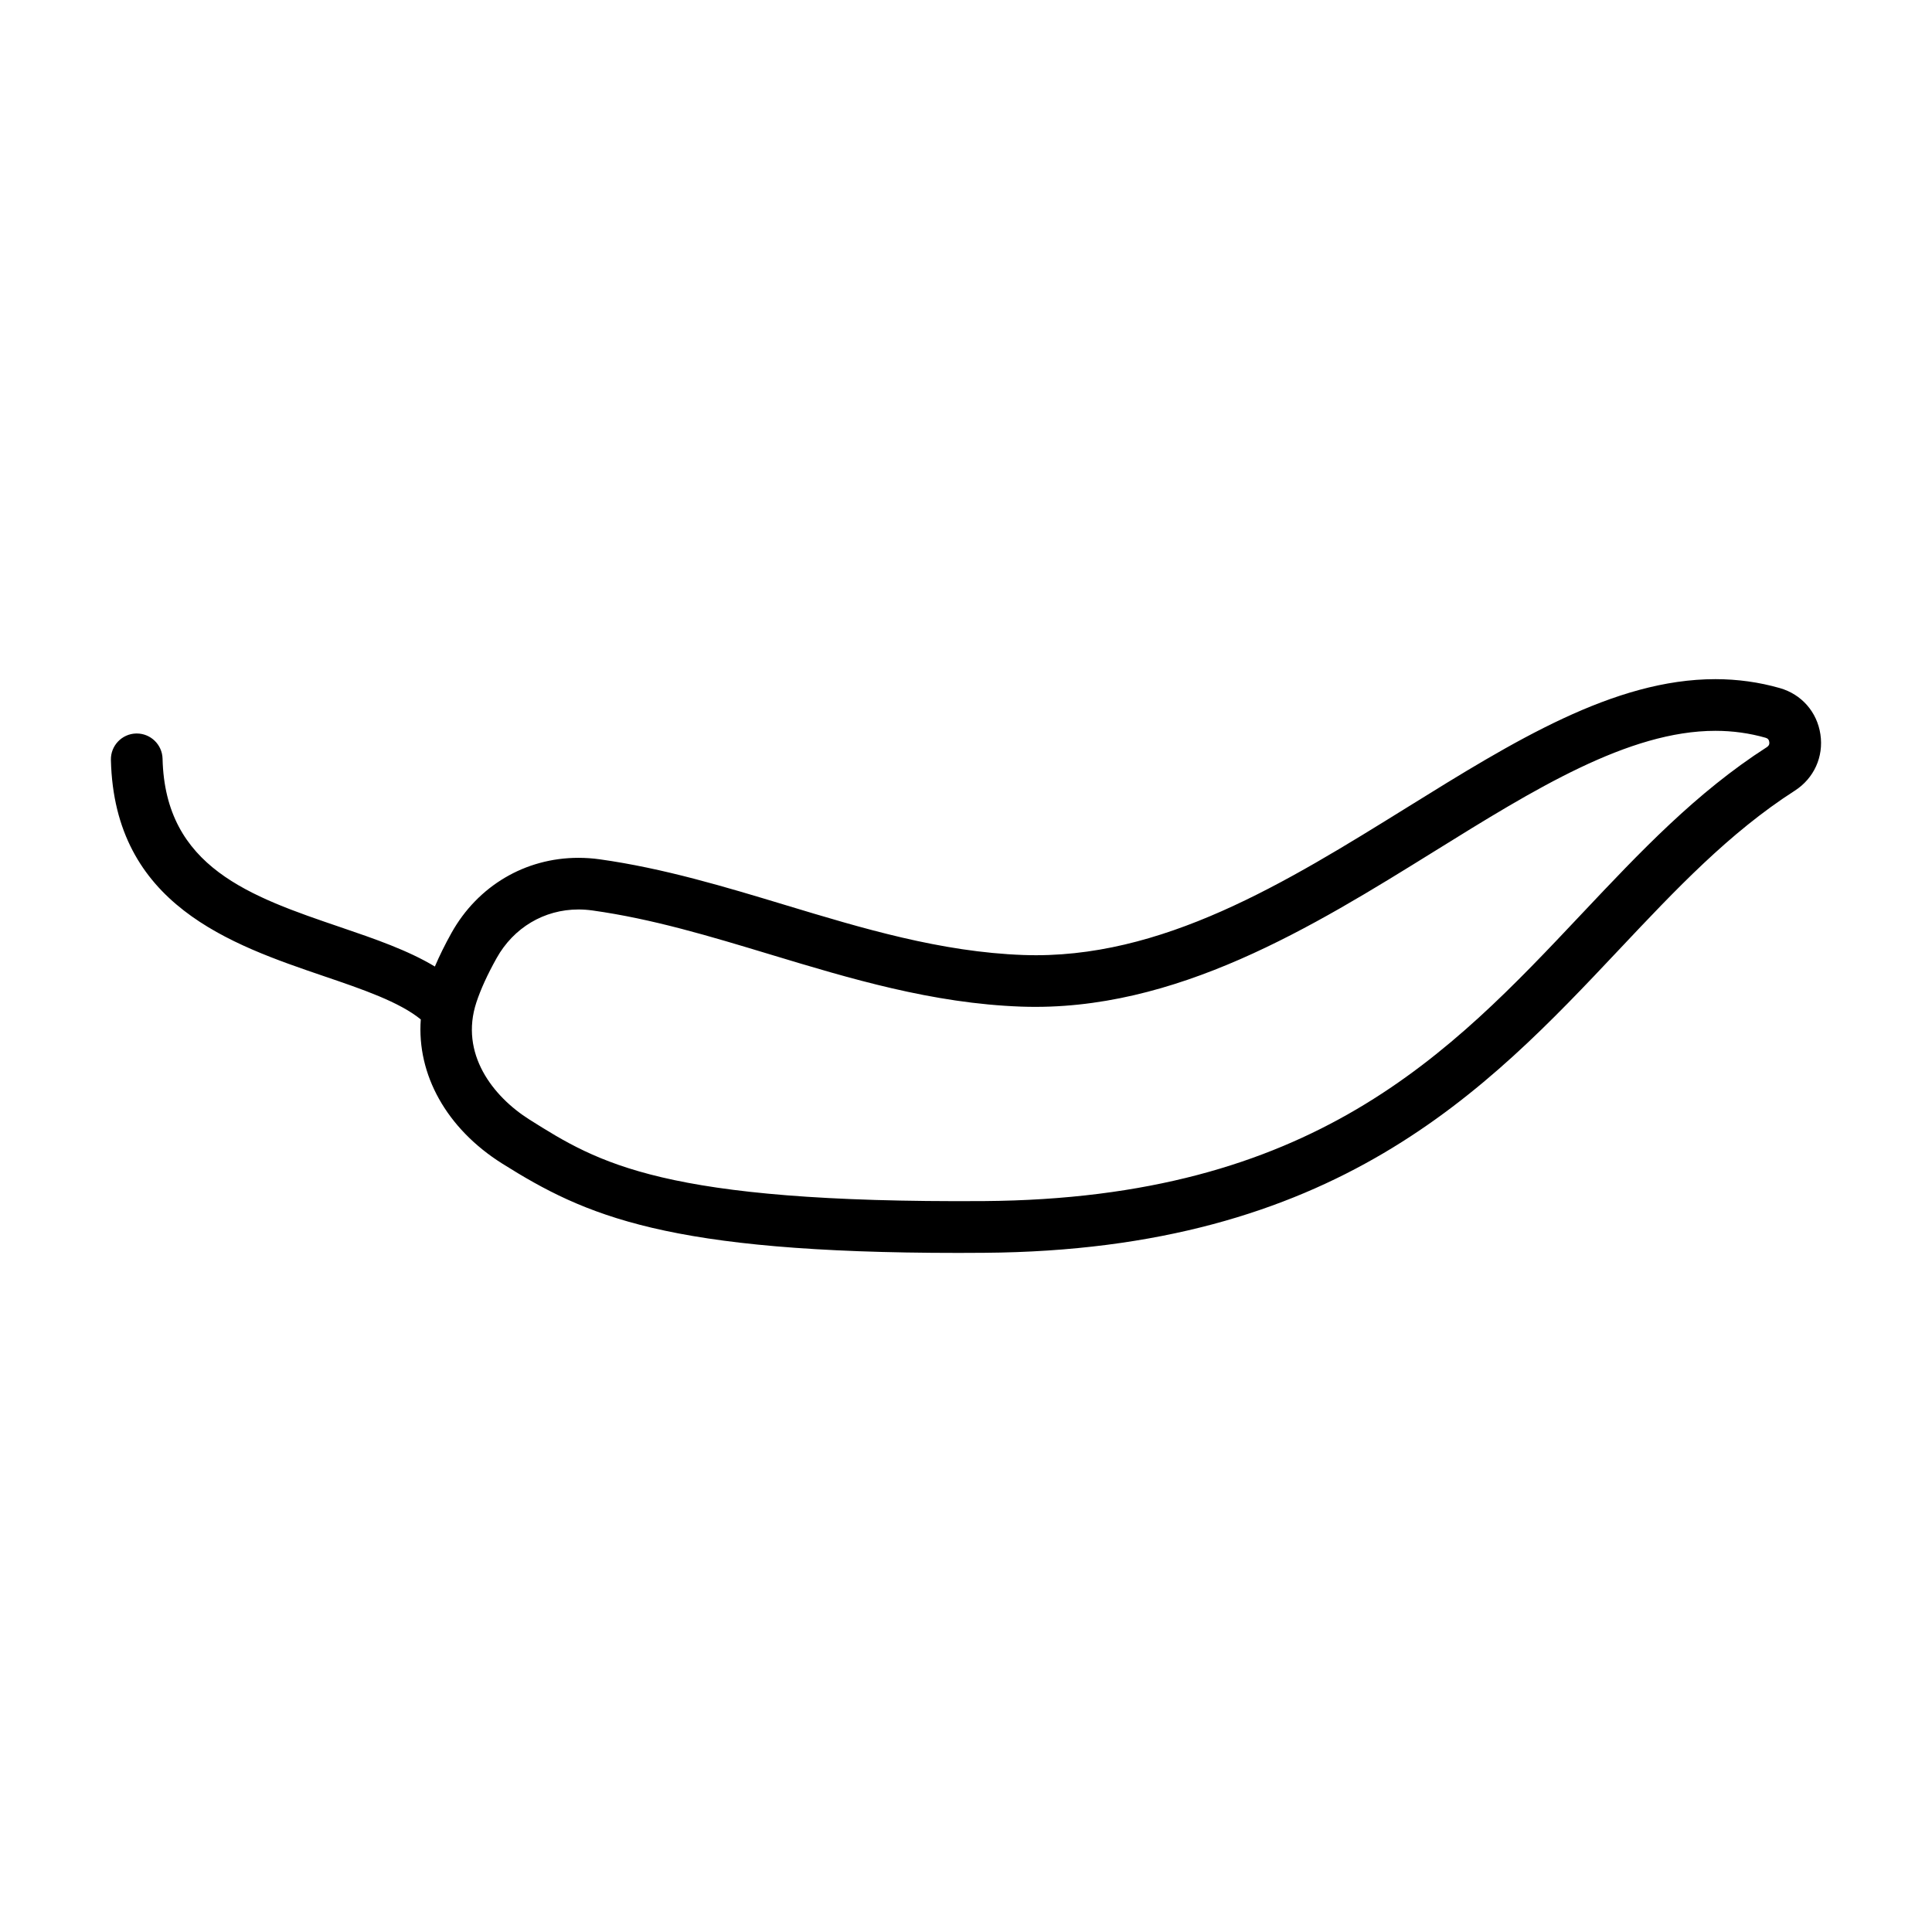 <?xml version="1.0" encoding="UTF-8"?>
<!-- Uploaded to: SVG Repo, www.svgrepo.com, Generator: SVG Repo Mixer Tools -->
<svg fill="#000000" width="800px" height="800px" version="1.1" viewBox="144 144 512 512" xmlns="http://www.w3.org/2000/svg">
 <path d="m626.43 338.63c-0.871-5.934-4.996-10.641-10.758-12.281-5.481-1.57-11.227-2.367-17.07-2.367-26.953 0-53.531 16.496-81.672 33.969-32.012 19.863-65.137 40.457-101.75 39.133-21.867-0.785-42.789-7.113-63.023-13.23-15.871-4.797-32.293-9.766-49.262-12.133-1.859-0.262-3.754-0.387-5.606-0.387-14.105 0-26.688 7.441-33.645 19.91-1.762 3.152-3.195 6.086-4.398 8.898-7.059-4.266-15.801-7.289-24.934-10.398-23.938-8.148-46.551-15.852-47.23-44.672-0.09-3.727-3.141-6.688-6.84-6.688h-0.16c-3.777 0.09-6.777 3.223-6.688 7.008 0.906 38.379 31.734 48.879 56.508 57.324 10.207 3.473 19.902 6.793 25.613 11.441-1.074 14.555 6.769 28.887 21.566 38.195 22.059 13.863 43.645 23.684 120.96 23.684 2.211 0 4.469-0.012 6.785-0.031 93.117-0.664 133.03-42.984 168.23-80.328 15.023-15.941 29.215-30.988 46.598-42.148 5.066-3.262 7.66-8.969 6.777-14.898zm-14.168 3.352c-18.793 12.07-33.543 27.715-49.168 44.281-34.953 37.07-71.094 75.414-158.36 76.035-85.203 0.562-102.22-10.156-120.36-21.559-9.766-6.141-18.602-17.531-14.125-31.105 1.16-3.5 2.91-7.34 5.359-11.723 4.504-8.074 12.609-12.891 21.684-12.891 1.223 0 2.473 0.09 3.715 0.262 15.914 2.223 31.109 6.82 47.191 11.68 21.07 6.367 42.855 12.957 66.488 13.805 40.805 1.426 77.32-21.219 109.47-41.18 26.434-16.414 51.41-31.91 74.449-31.91 4.57 0 9.039 0.621 13.305 1.84 0.586 0.168 0.883 0.52 0.969 1.125 0.086 0.594-0.109 1.008-0.625 1.34z"/>
</svg>